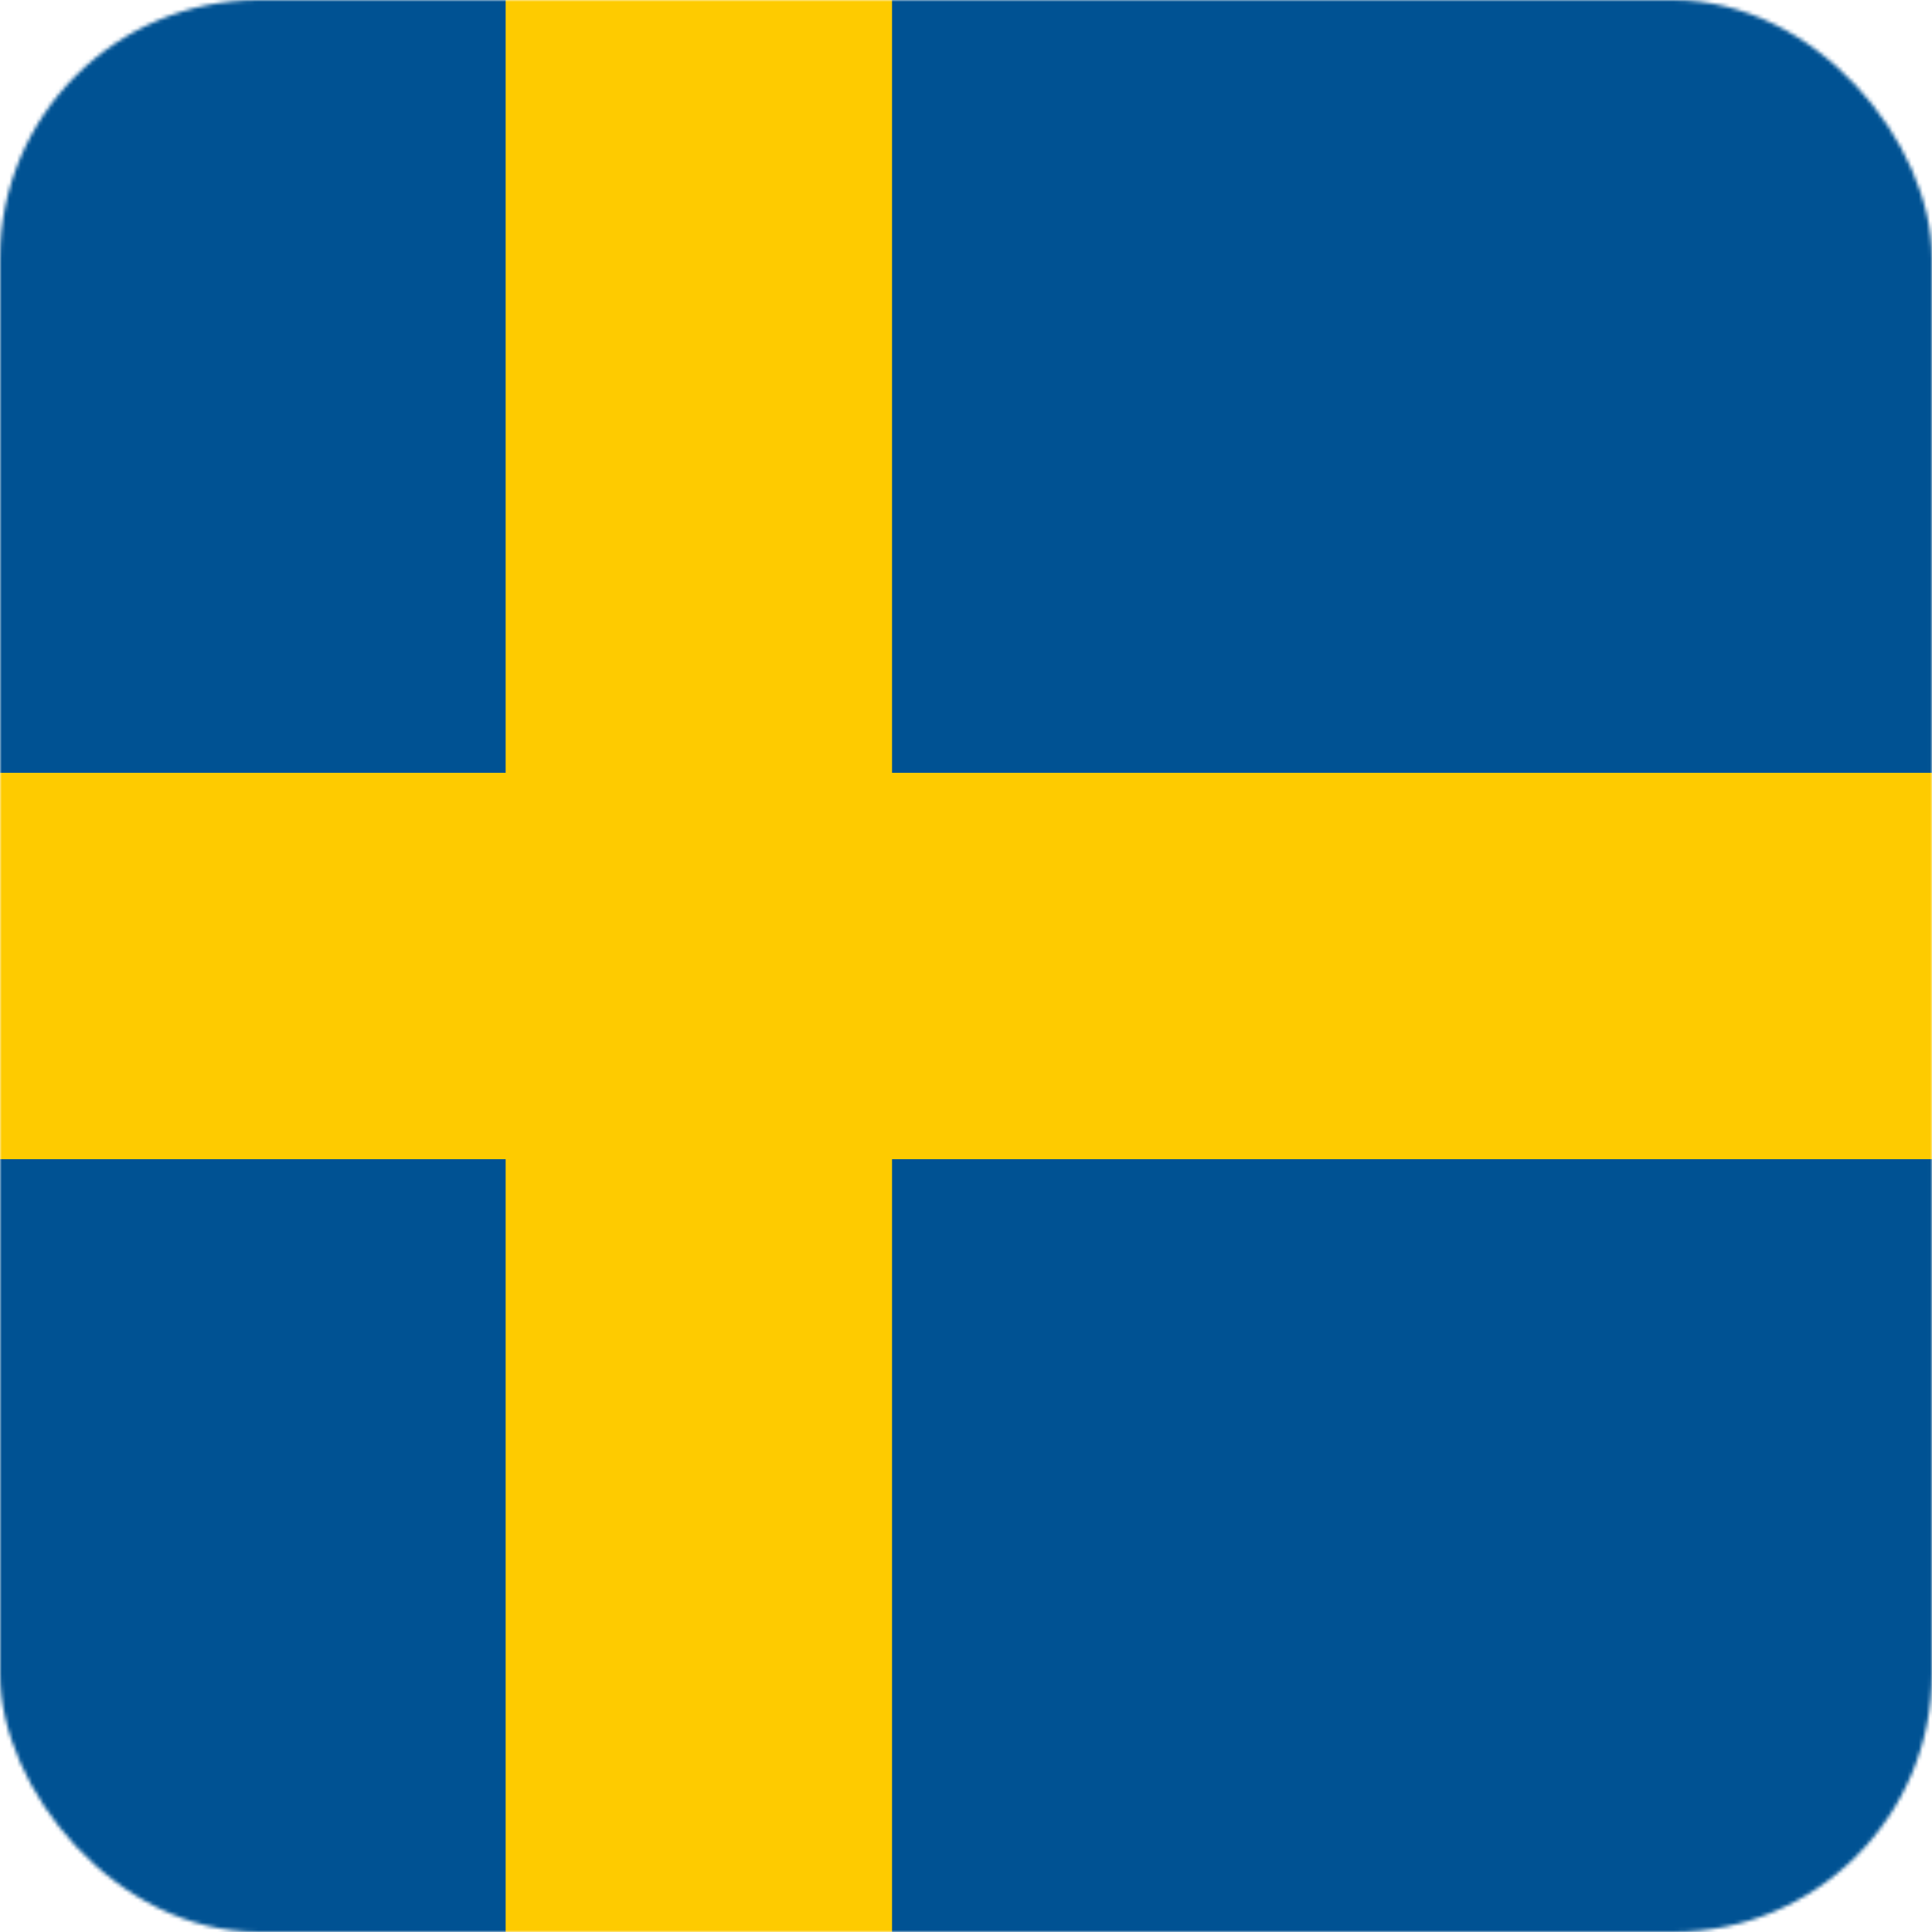 <svg xmlns="http://www.w3.org/2000/svg" id="flag-icons-se" width="16" height="16" viewBox="0 0 512 512">
  <defs>
    <mask id="mask6446">
      <rect style="fill:#ffffff;stroke-width:1.004"
         width="512" height="512" x="0" y="0" rx="68.544" ry="68.485" />
    </mask>
  </defs>
  <g mask="url(#mask6446)">
  <path fill="#005293" d="M0 0h512v512H0z"/>
  <path fill="#fecb00" d="M134 0v204.8H0v102.4h134V512h102.4V307.2H512V204.8H236.4V0H134z"/>
  </g>
</svg>


